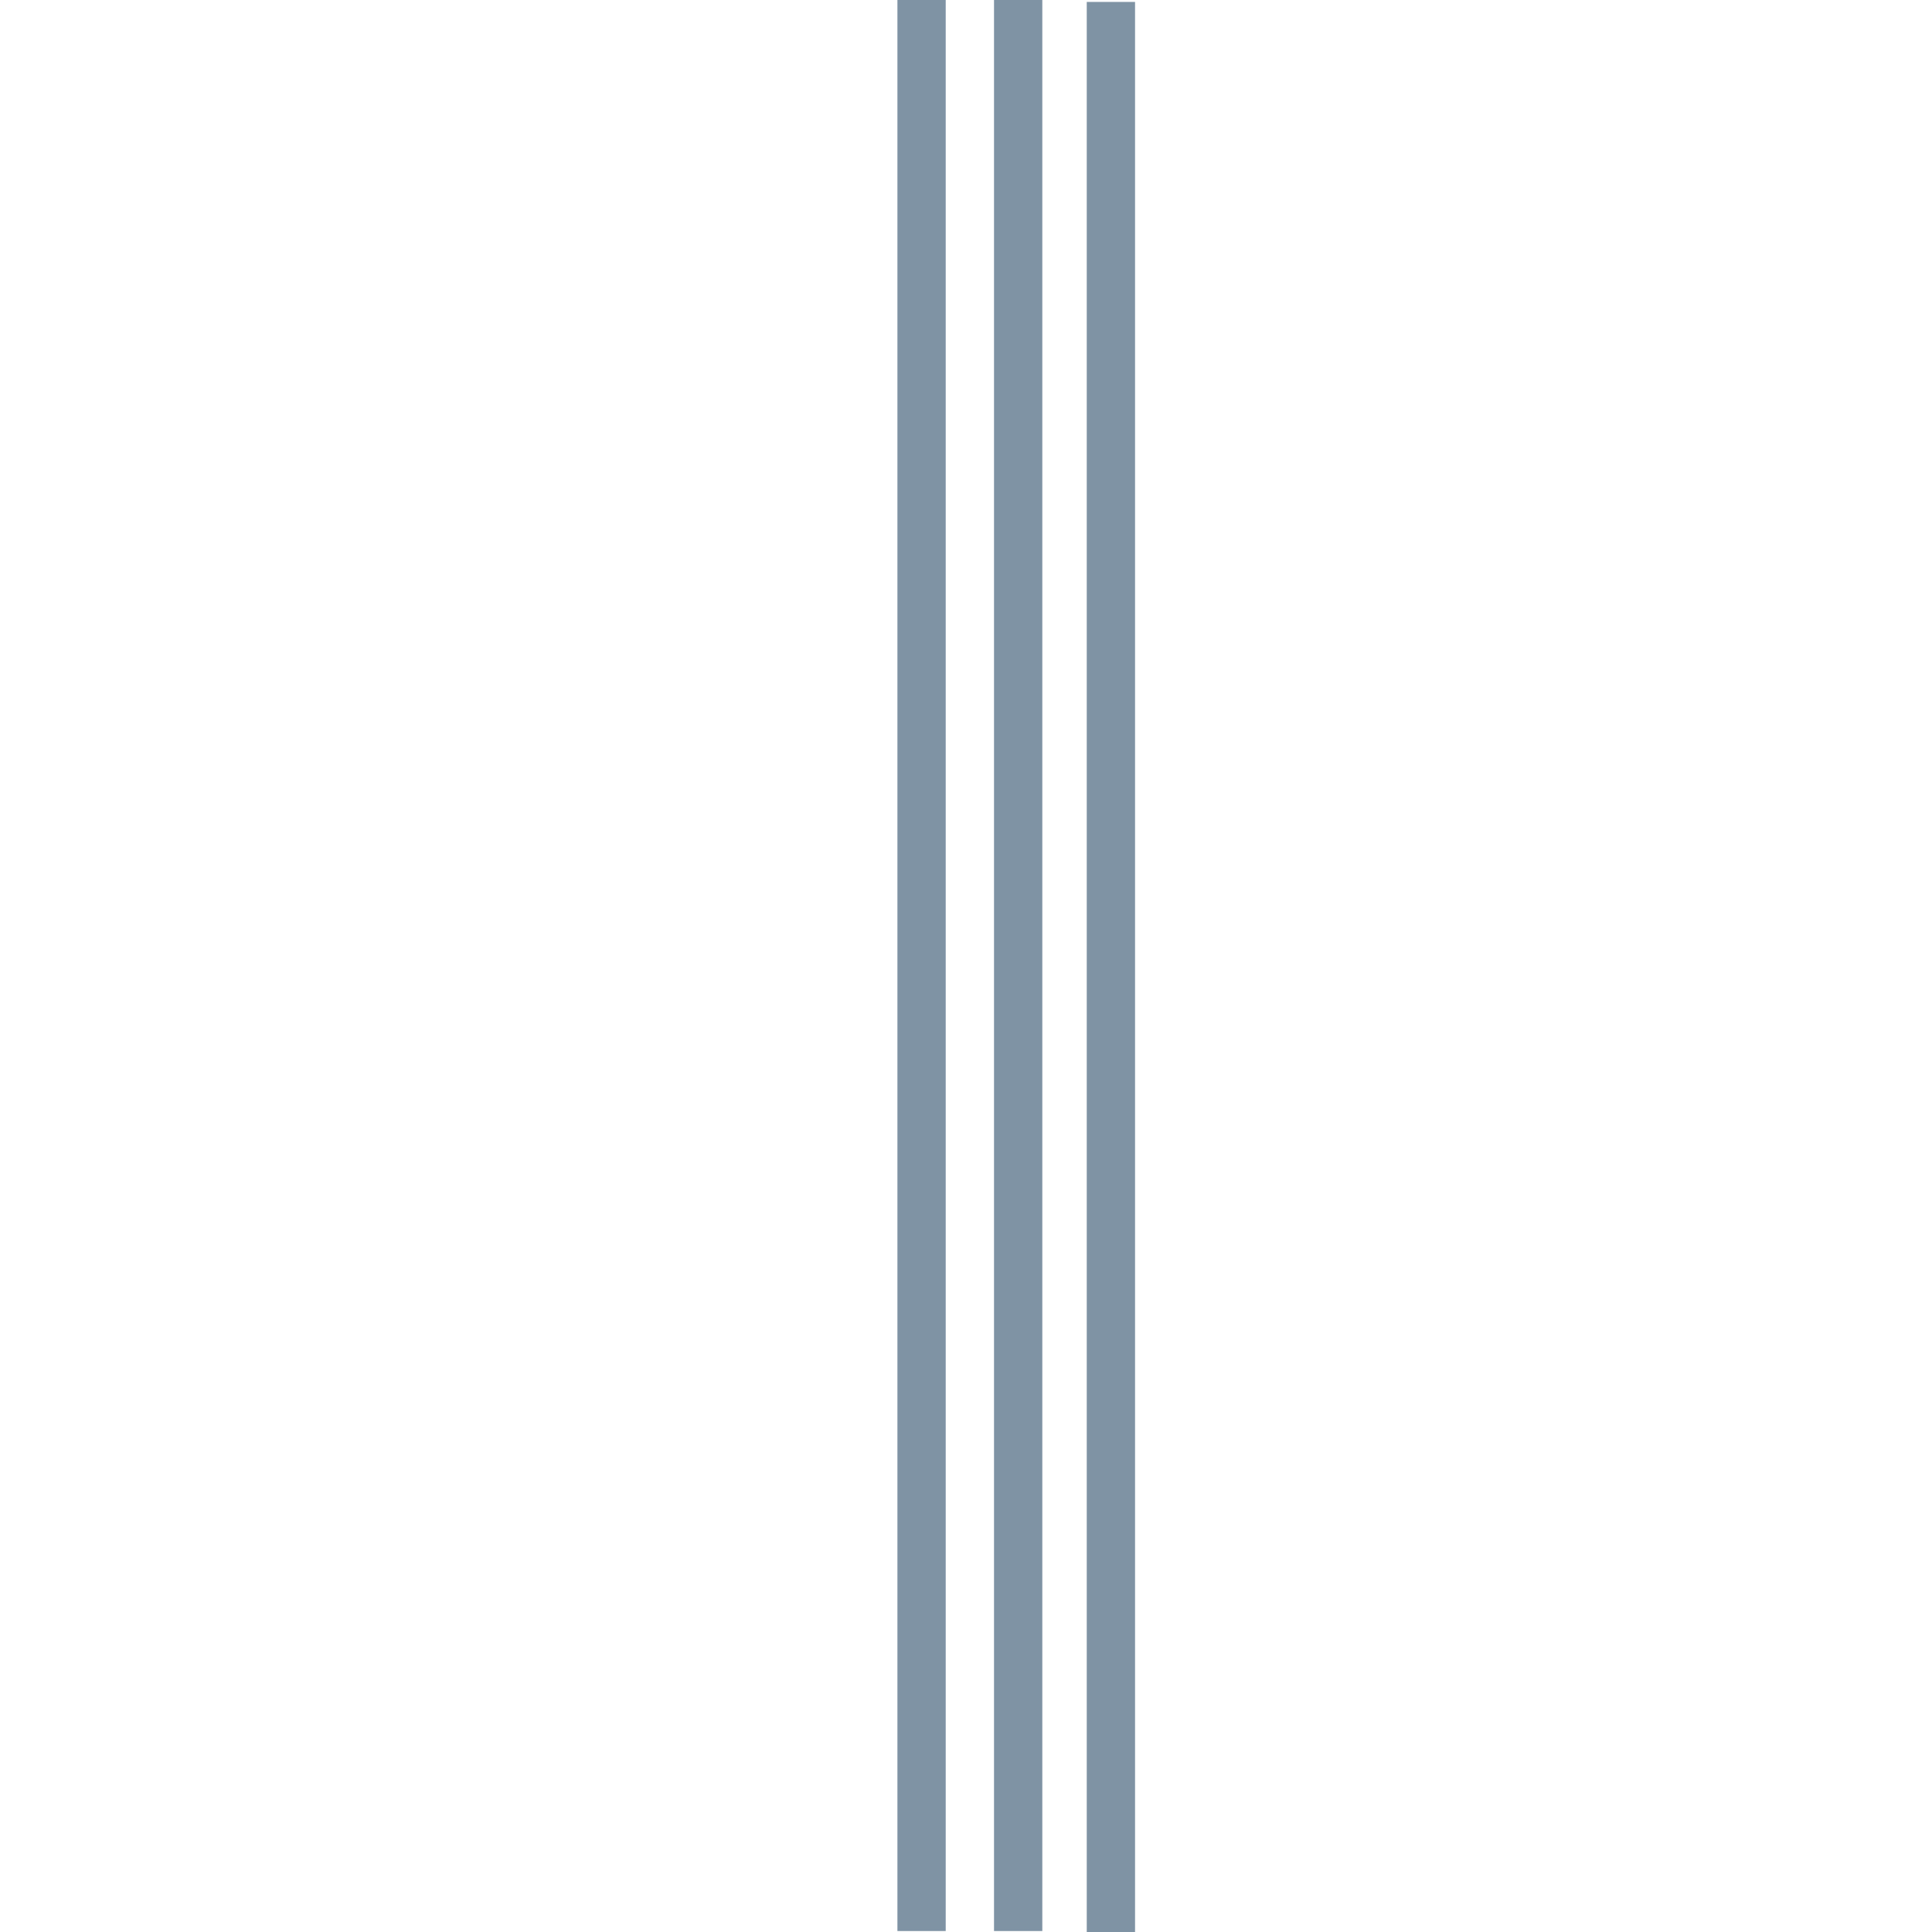 <?xml version="1.0" encoding="UTF-8"?>
<!-- Generated by Pixelmator Pro 3.6.3 -->
<svg width="2000" height="2000" viewBox="0 0 2000 2000" xmlns="http://www.w3.org/2000/svg">
    <g id="Group">
        <path id="Narrow-Stripe-3" fill="#00294b" fill-rule="evenodd" stroke="none" opacity="0.5" d="M 979 -1 L 929 -1 L 929 1999 L 979 1999 L 979 -1 Z"/>
        <path id="Narrow-Stripe-2" fill="#00294b" fill-rule="evenodd" stroke="none" opacity="0.5" d="M 1079 -1 L 1029 -1 L 1029 1999 L 1079 1999 L 1079 -1 Z"/>
        <path id="Narrow-Stripe-1" fill="#00294b" fill-rule="evenodd" stroke="none" opacity="0.5" d="M 1175 2 L 1125 2 L 1125 2002 L 1175 2002 L 1175 2 Z"/>
    </g>
</svg>
